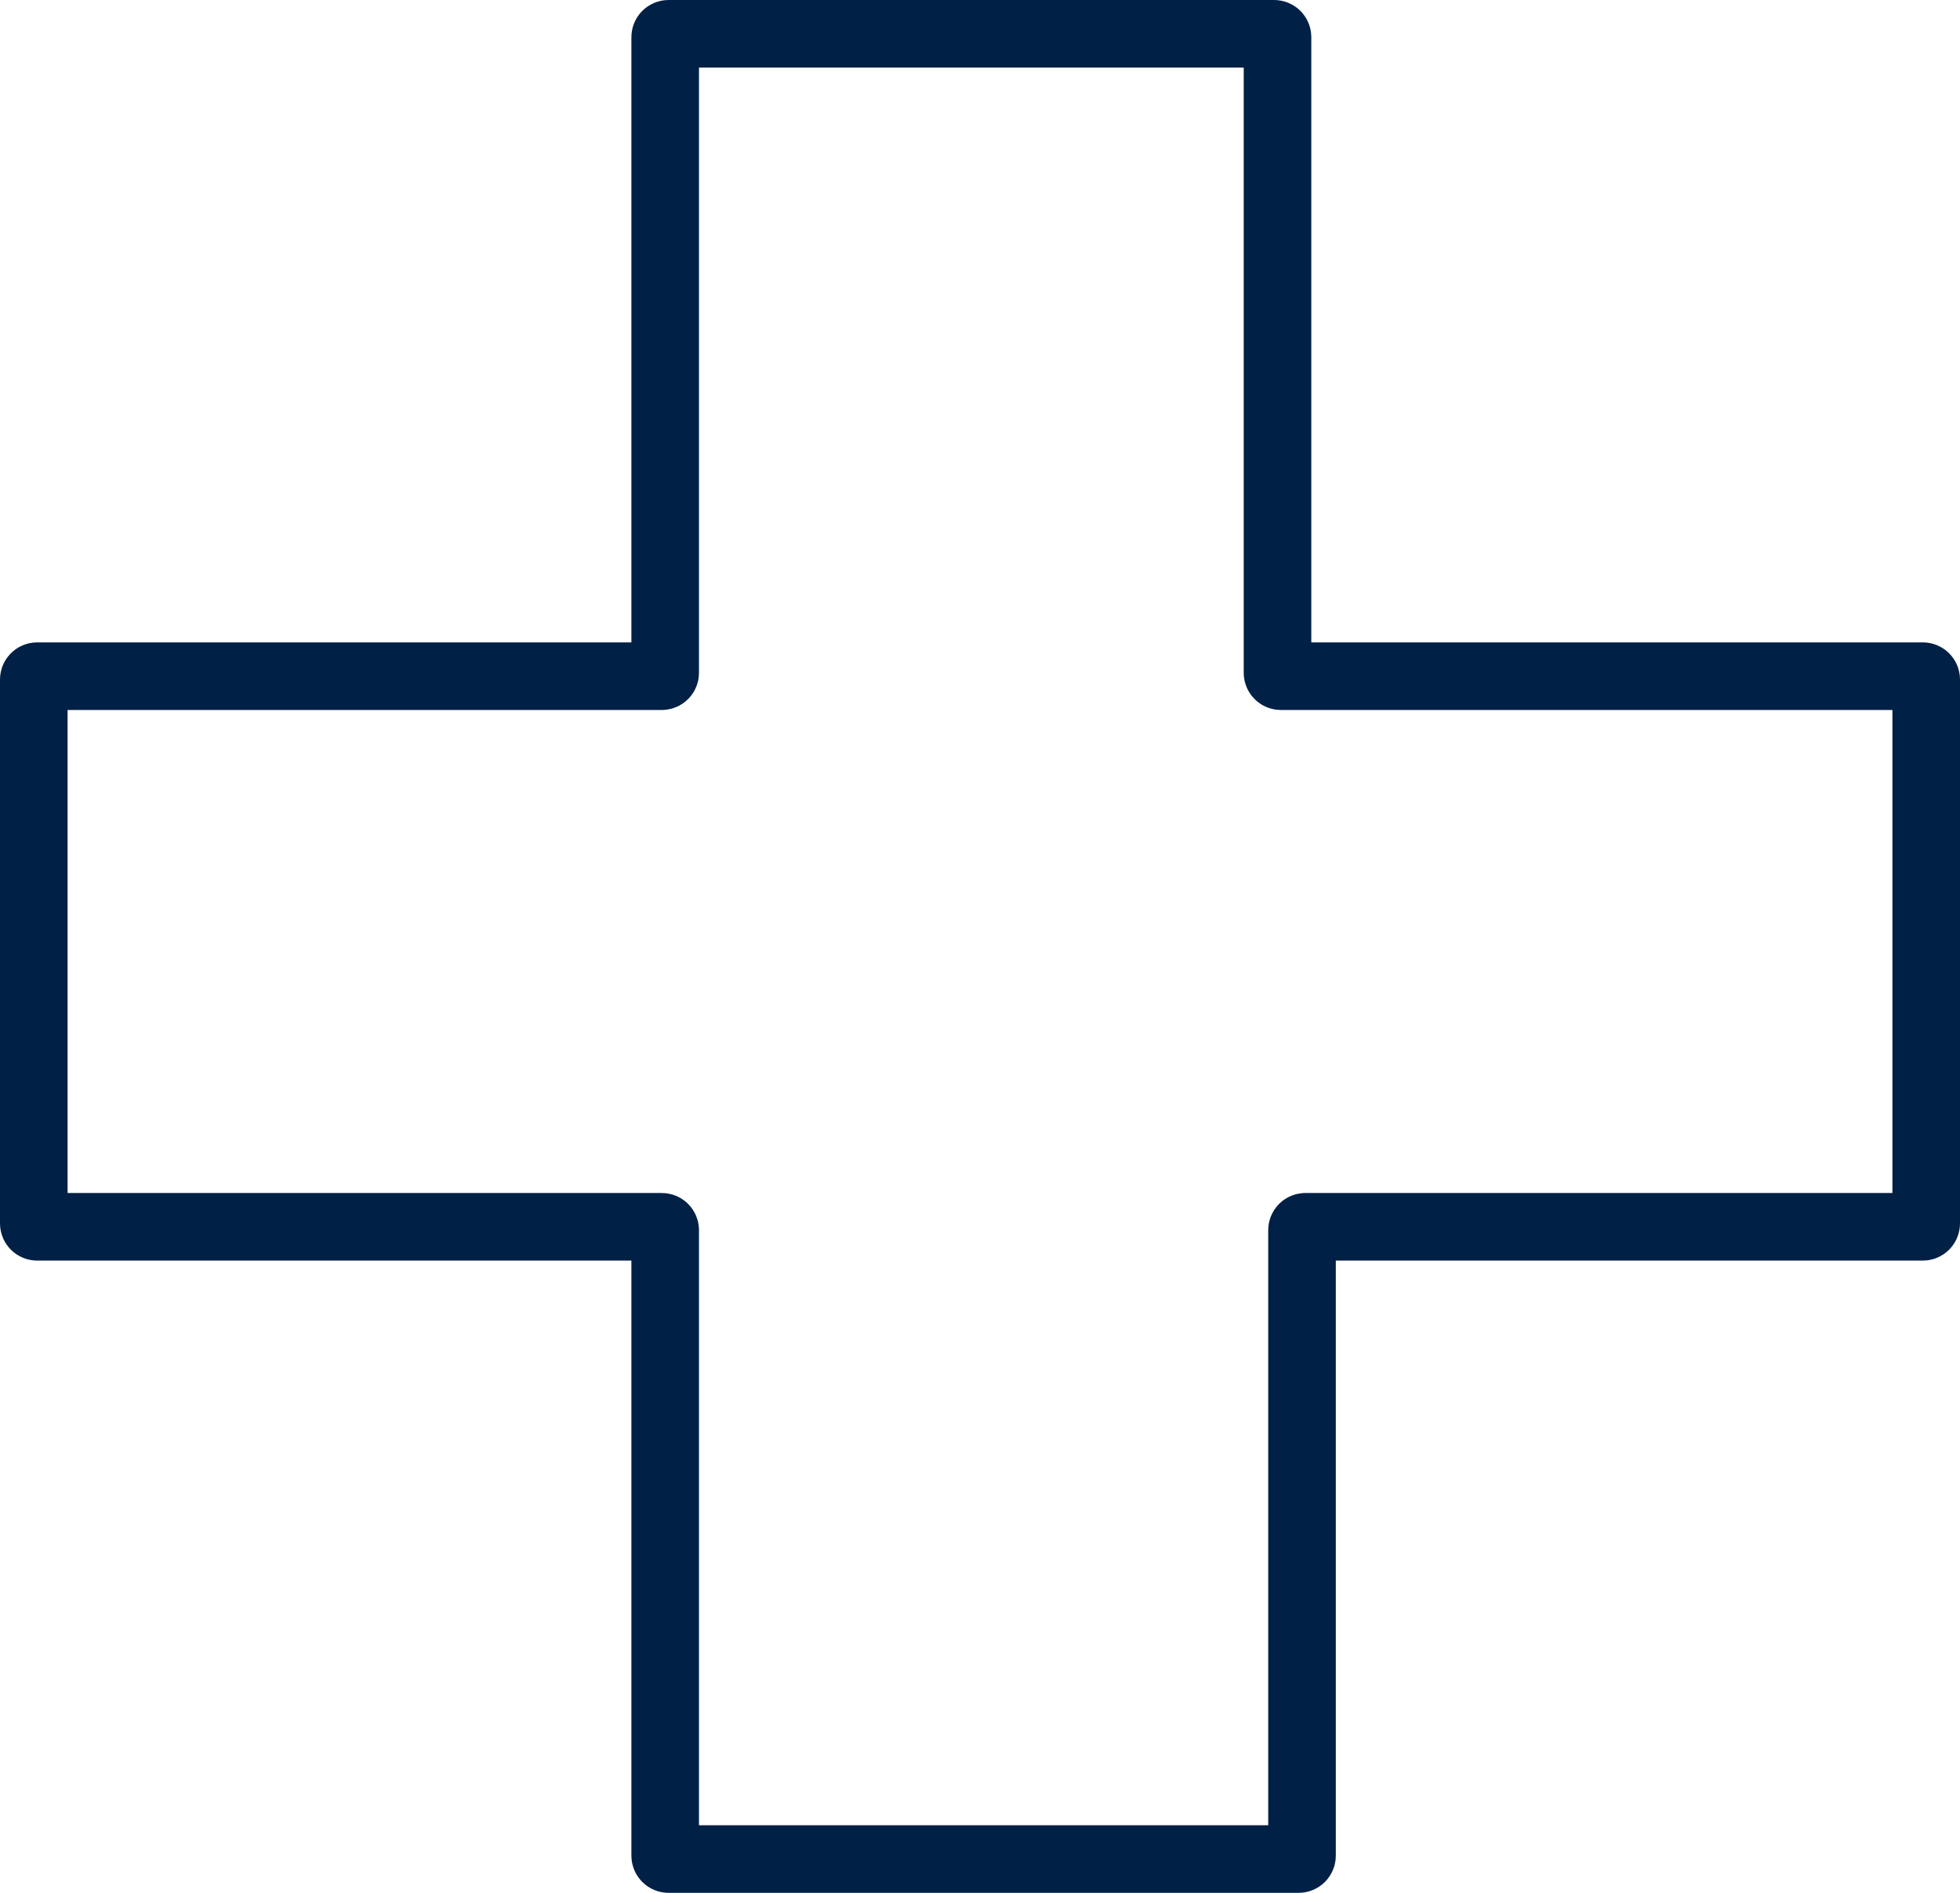 <?xml version="1.0" encoding="UTF-8"?>
<svg xmlns="http://www.w3.org/2000/svg" width="58" height="56" viewBox="0 0 58 56" fill="none">
  <path d="M37.904 20.005H56.9C56.955 20.005 57 20.05 57 20.105V36.195C57 36.25 56.955 36.295 56.9 36.295H38.629C38.574 36.295 38.529 36.34 38.529 36.395V54.9C38.529 54.955 38.484 55 38.429 55H19.784C19.729 55 19.684 54.955 19.684 54.9L19.684 36.395C19.684 36.34 19.639 36.295 19.584 36.295H1.1C1.045 36.295 1 36.25 1 36.195L1 20.105C1 20.05 1.045 20.005 1.1 20.005H19.584C19.64 20.005 19.684 19.96 19.684 19.905L19.684 1.1C19.684 1.045 19.729 1 19.784 1H37.704C37.759 1 37.804 1.045 37.804 1.1V19.905C37.804 19.96 37.849 20.005 37.904 20.005Z" stroke="#002045" stroke-width="2" stroke-miterlimit="10"></path>
</svg>
